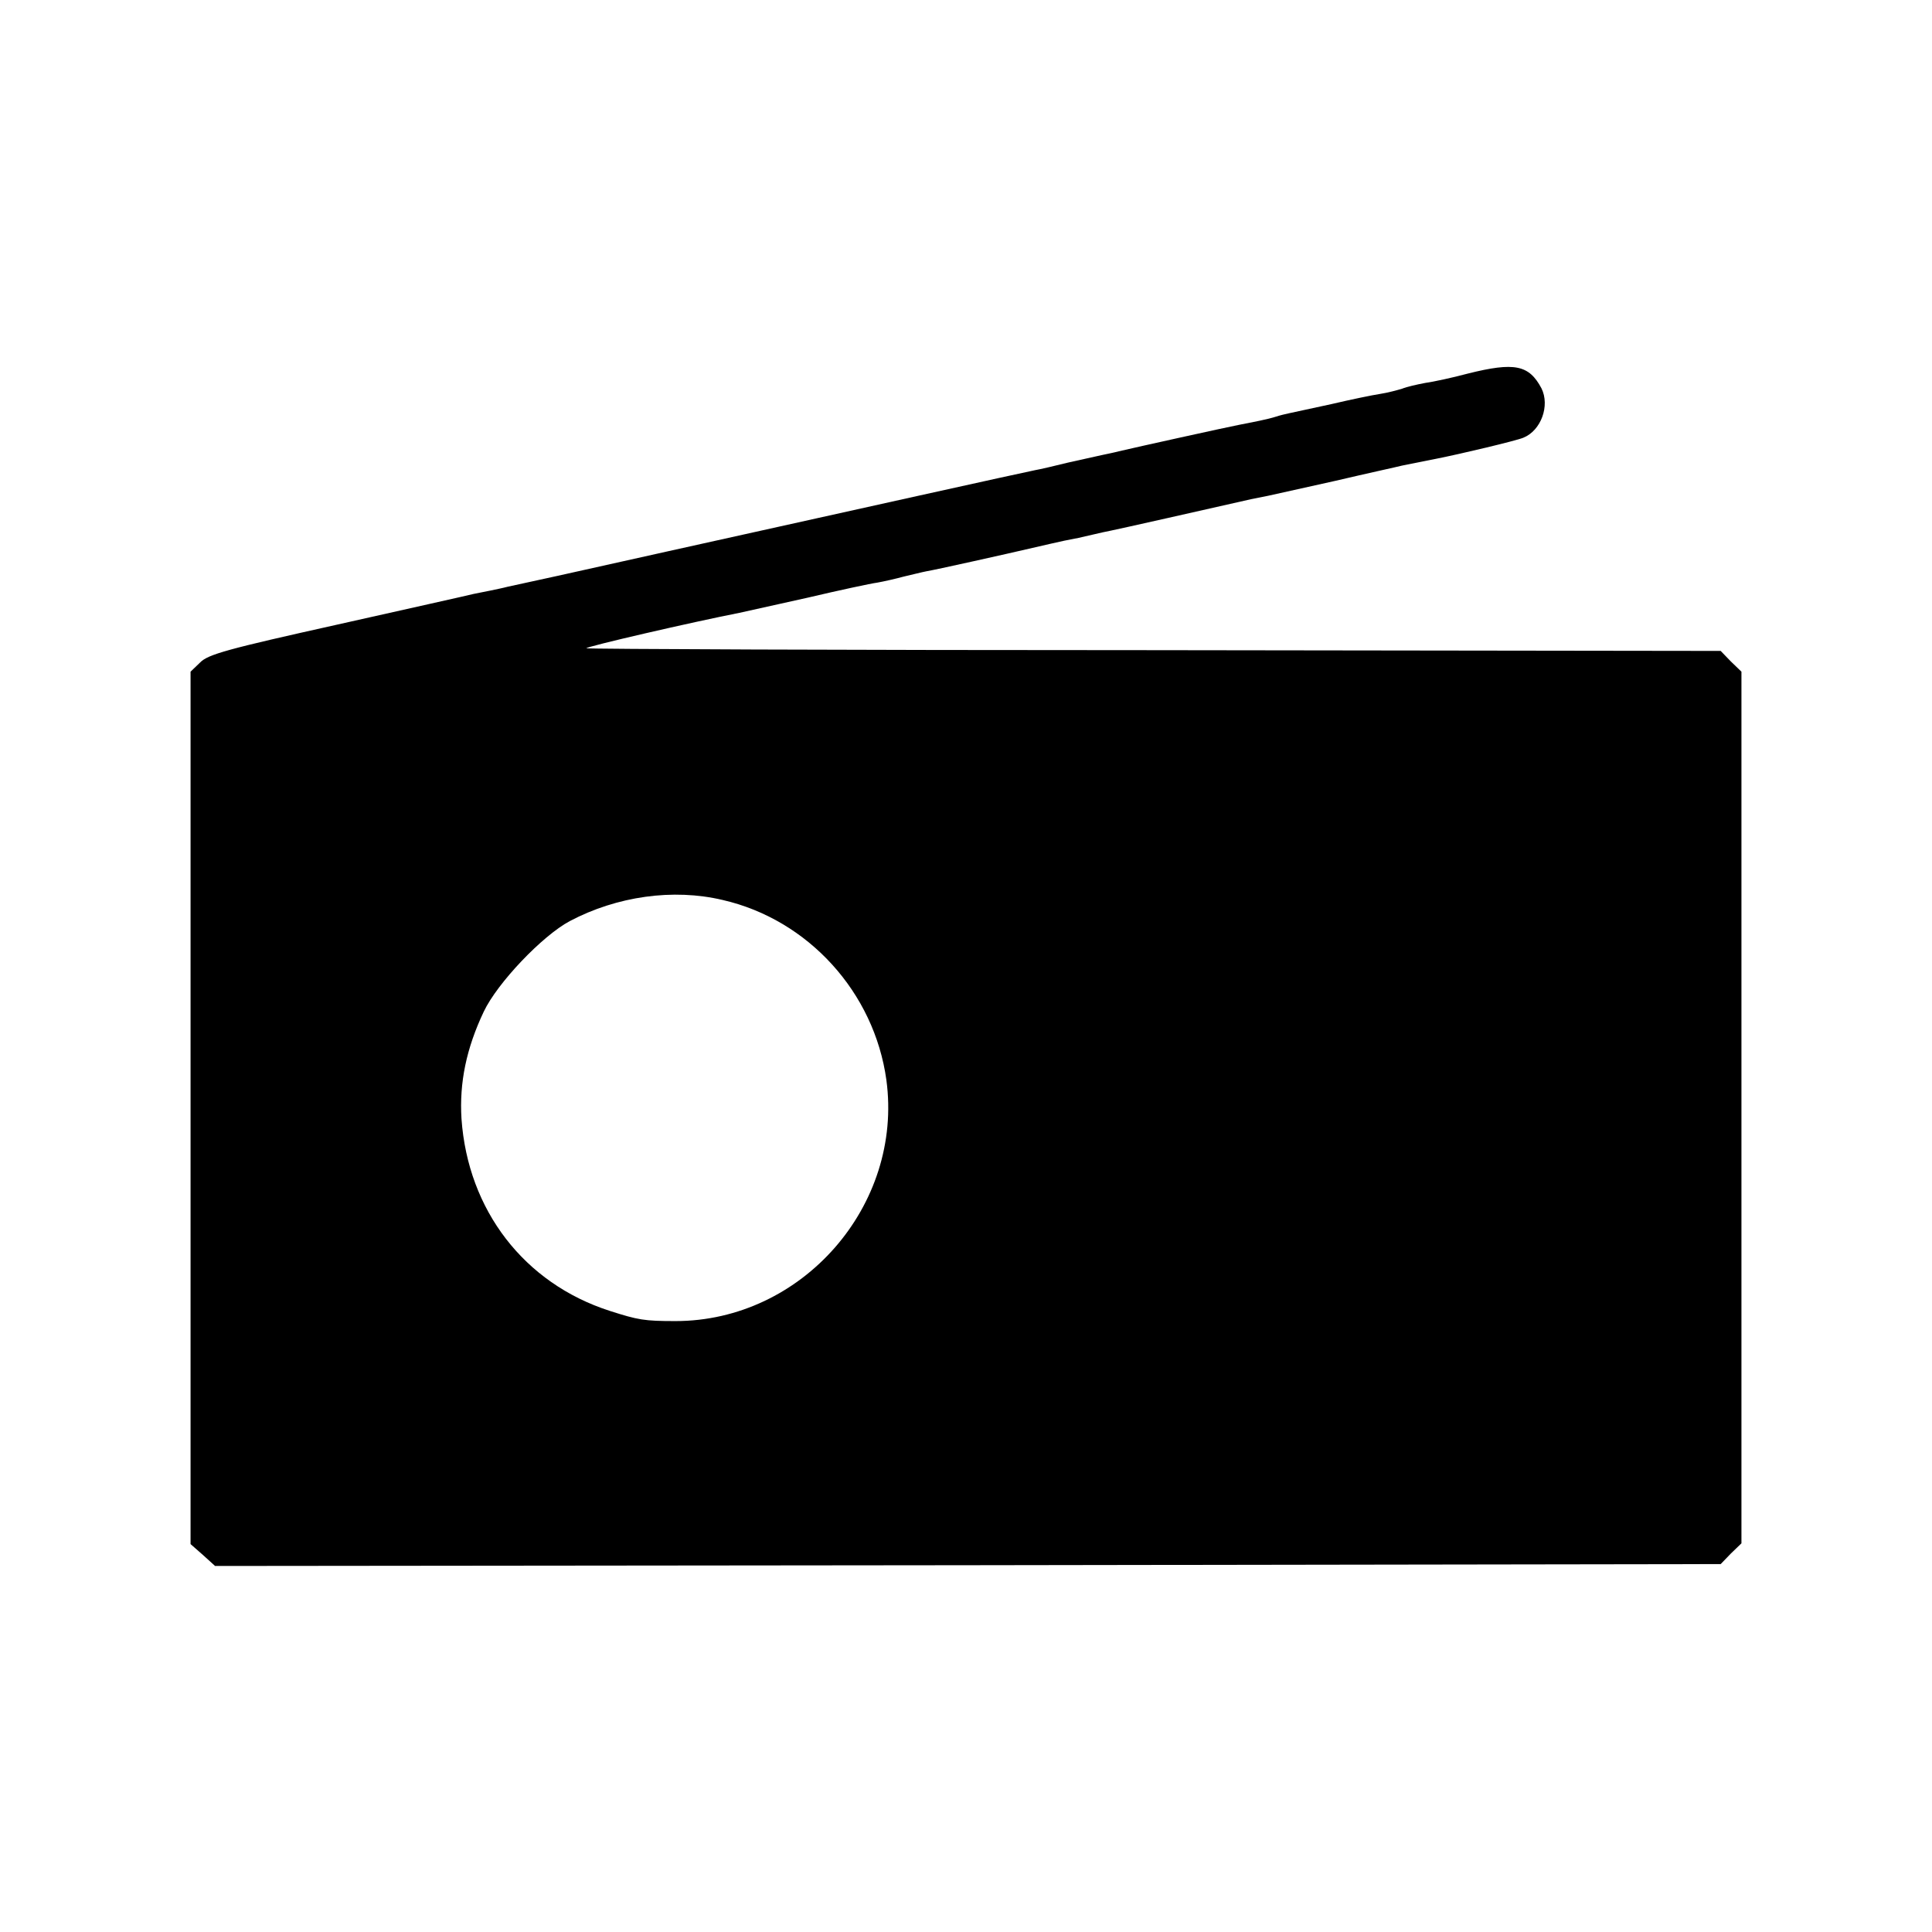 <svg height="512pt" preserveAspectRatio="xMidYMid meet" viewBox="0 0 512 512" width="512pt" xmlns="http://www.w3.org/2000/svg"><path d="m3890 4130c-41-11-92-22-114-25-21-4-48-10-60-15-13-4-39-11-59-14s-78-15-129-27c-51-11-101-22-111-24s-26-6-35-9-29-8-44-11c-16-3-40-8-55-11-27-5-276-60-318-70-11-3-31-7-45-10s-54-12-90-20c-36-9-75-18-87-20-31-6-482-106-973-215-223-50-414-92-425-94-11-3-31-7-45-10s-34-7-45-9c-11-3-173-39-360-81-292-65-344-79-365-101l-25-24v-1156-1156l33-29 32-29 1995 2 1995 3 27 28 28 27v1155 1155l-28 27-27 28-1501 2c-825 0-1502 3-1505 5-3 4 283 70 406 94 14 3 95 21 180 40 85 20 169 38 185 40 17 3 48 10 70 16 22 5 49 12 60 14 20 3 213 46 290 64 22 5 56 13 75 17 41 8 37 7 75 16 17 4 39 9 50 11 16 3 260 58 370 83 11 2 31 6 45 9s95 21 180 40c85 20 164 37 175 40 11 2 31 6 45 9s34 7 45 9c66 13 213 48 232 56 47 19 71 85 48 131-33 62-71 70-195 39zm-1975-1395c227-52 402-245 434-477 45-333-223-639-559-639-83 0-99 3-174 27-227 73-376 267-393 509-6 96 13 187 59 284 36 76 155 201 228 240 125 66 274 87 405 56z" transform="matrix(.1 0 0 -.1 0 512)"/></svg>